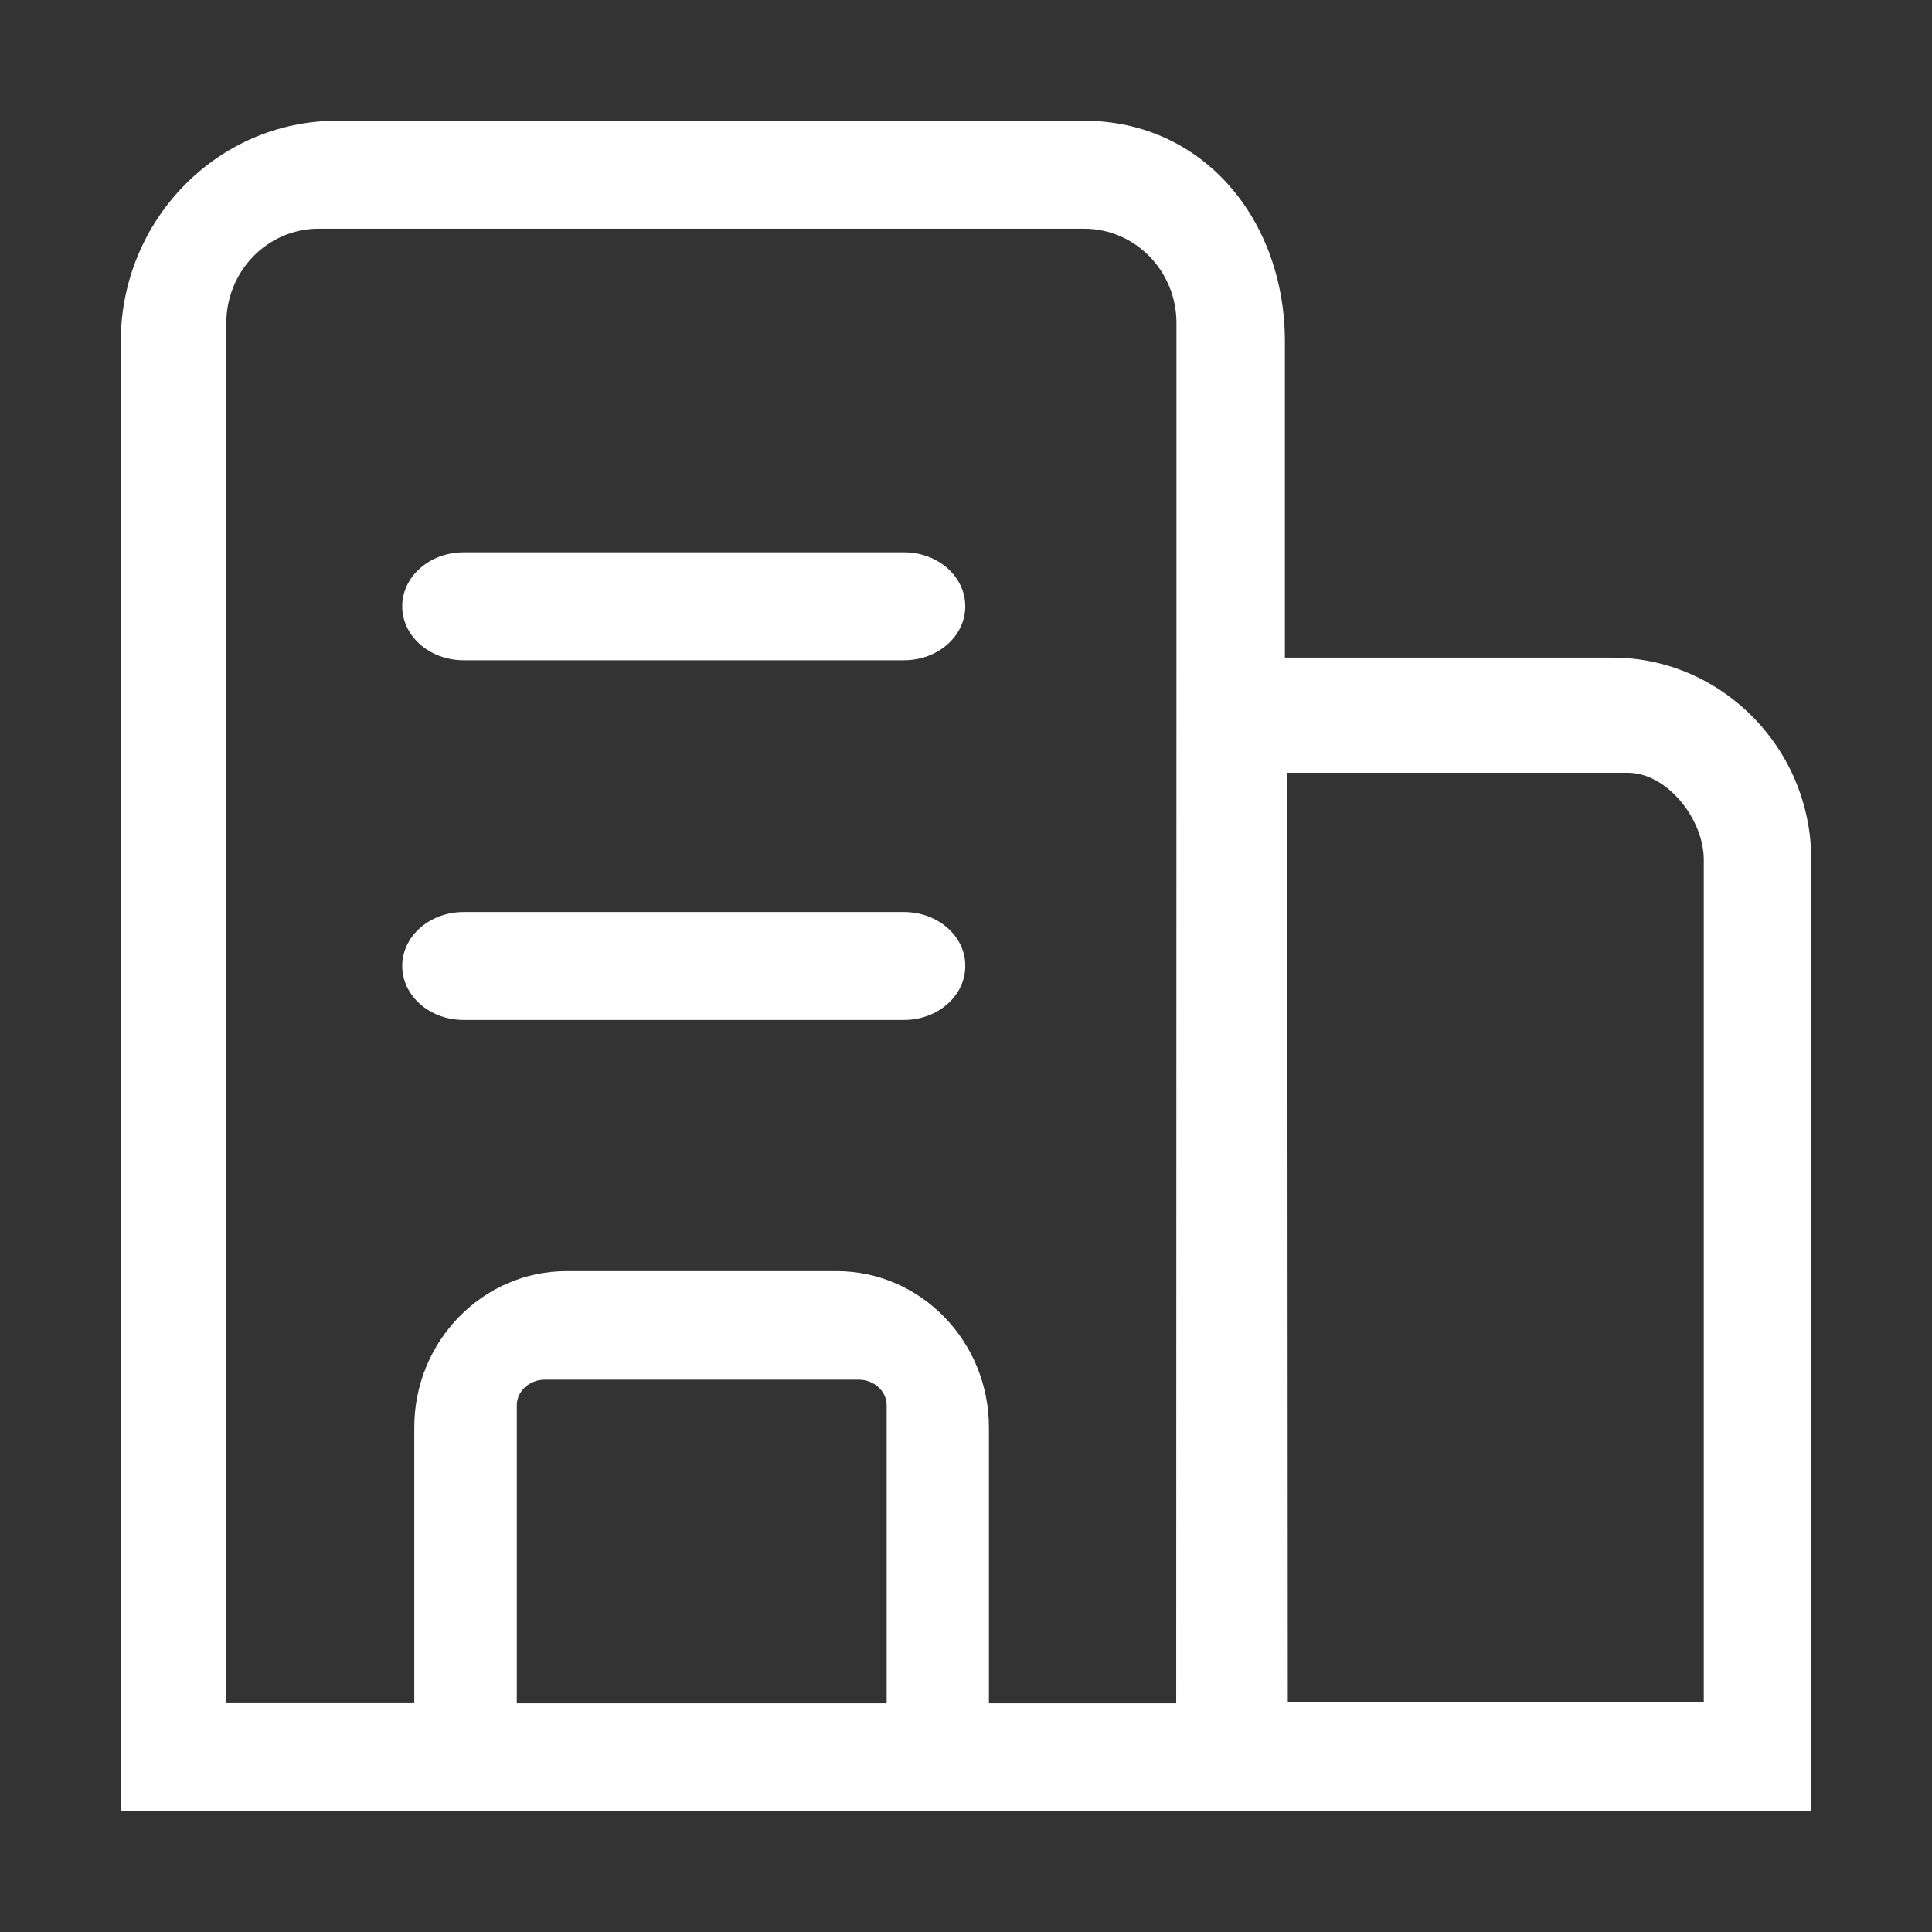 <?xml version="1.0" encoding="UTF-8"?>
<svg width="16px" height="16px" viewBox="0 0 16 16" version="1.1" xmlns="http://www.w3.org/2000/svg" xmlns:xlink="http://www.w3.org/1999/xlink">
    <rect x="0" y="0" width="16" height="16" fill="#333333" stroke="none"/>
    <!-- Generator: Sketch 55 (78076) - https://sketchapp.com -->
    <title>Clip 2</title>
    <desc>Created with Sketch.</desc>
    <g id="页面1" stroke="none" stroke-width="1" fill="none" fill-rule="evenodd">
        <g id="首页-买家" transform="translate(-1108, -1500)" fill="#FFFFFF" fill-rule="nonzero">
            <g id="底部" transform="translate(0, 1343)">
                <g id="编组-33" transform="translate(1108, 122)">
                    <g id="编组-29" transform="translate(0, 34)">
                        <g id="tuichu1" transform="translate(0, 1)">
                            <path d="M13.353,5.446 C14.255,5.446 15,6.196 15,7.118 L15,15 L1,15 L1,2.829 C1.001,1.82 1.802,1.001 2.789,1 L8.977,1 C9.963,1 10.641,1.819 10.641,2.829 L10.641,5.446 L13.353,5.446 Z M4.28,14.106 L7.343,14.106 L7.343,11.637 C7.343,11.521 7.238,11.426 7.111,11.426 L4.513,11.426 C4.385,11.426 4.28,11.521 4.28,11.637 L4.28,14.106 Z M8.19,11.822 L8.19,14.106 L9.741,14.106 L9.743,5.37 L9.743,2.677 C9.744,2.245 9.402,1.895 8.98,1.894 L2.637,1.894 C2.215,1.895 1.874,2.245 1.874,2.677 L1.874,14.105 L3.431,14.105 L3.431,11.821 C3.431,11.108 3.997,10.527 4.692,10.527 L6.929,10.527 C7.624,10.527 8.19,11.108 8.19,11.822 Z M10.665,14.097 L10.665,14.097 L14.11,14.097 L14.11,7.12 C14.11,6.785 13.807,6.4 13.481,6.4 L10.661,6.4 L10.665,14.097 Z M7.487,4.574 C7.767,4.574 7.994,4.774 7.994,5.021 C7.994,5.269 7.767,5.468 7.486,5.468 L3.84,5.468 C3.559,5.468 3.331,5.269 3.331,5.021 C3.331,4.774 3.559,4.574 3.84,4.574 L7.487,4.574 Z M7.487,7.553 C7.767,7.553 7.996,7.753 7.994,8 C7.994,8.247 7.767,8.447 7.486,8.447 L3.84,8.447 C3.559,8.447 3.331,8.247 3.331,8 C3.331,7.753 3.559,7.553 3.84,7.553 L7.487,7.553 Z" id="形状结合"></path>
                        </g>
                    </g>
                </g>
            </g>
        </g>
    </g>
</svg>